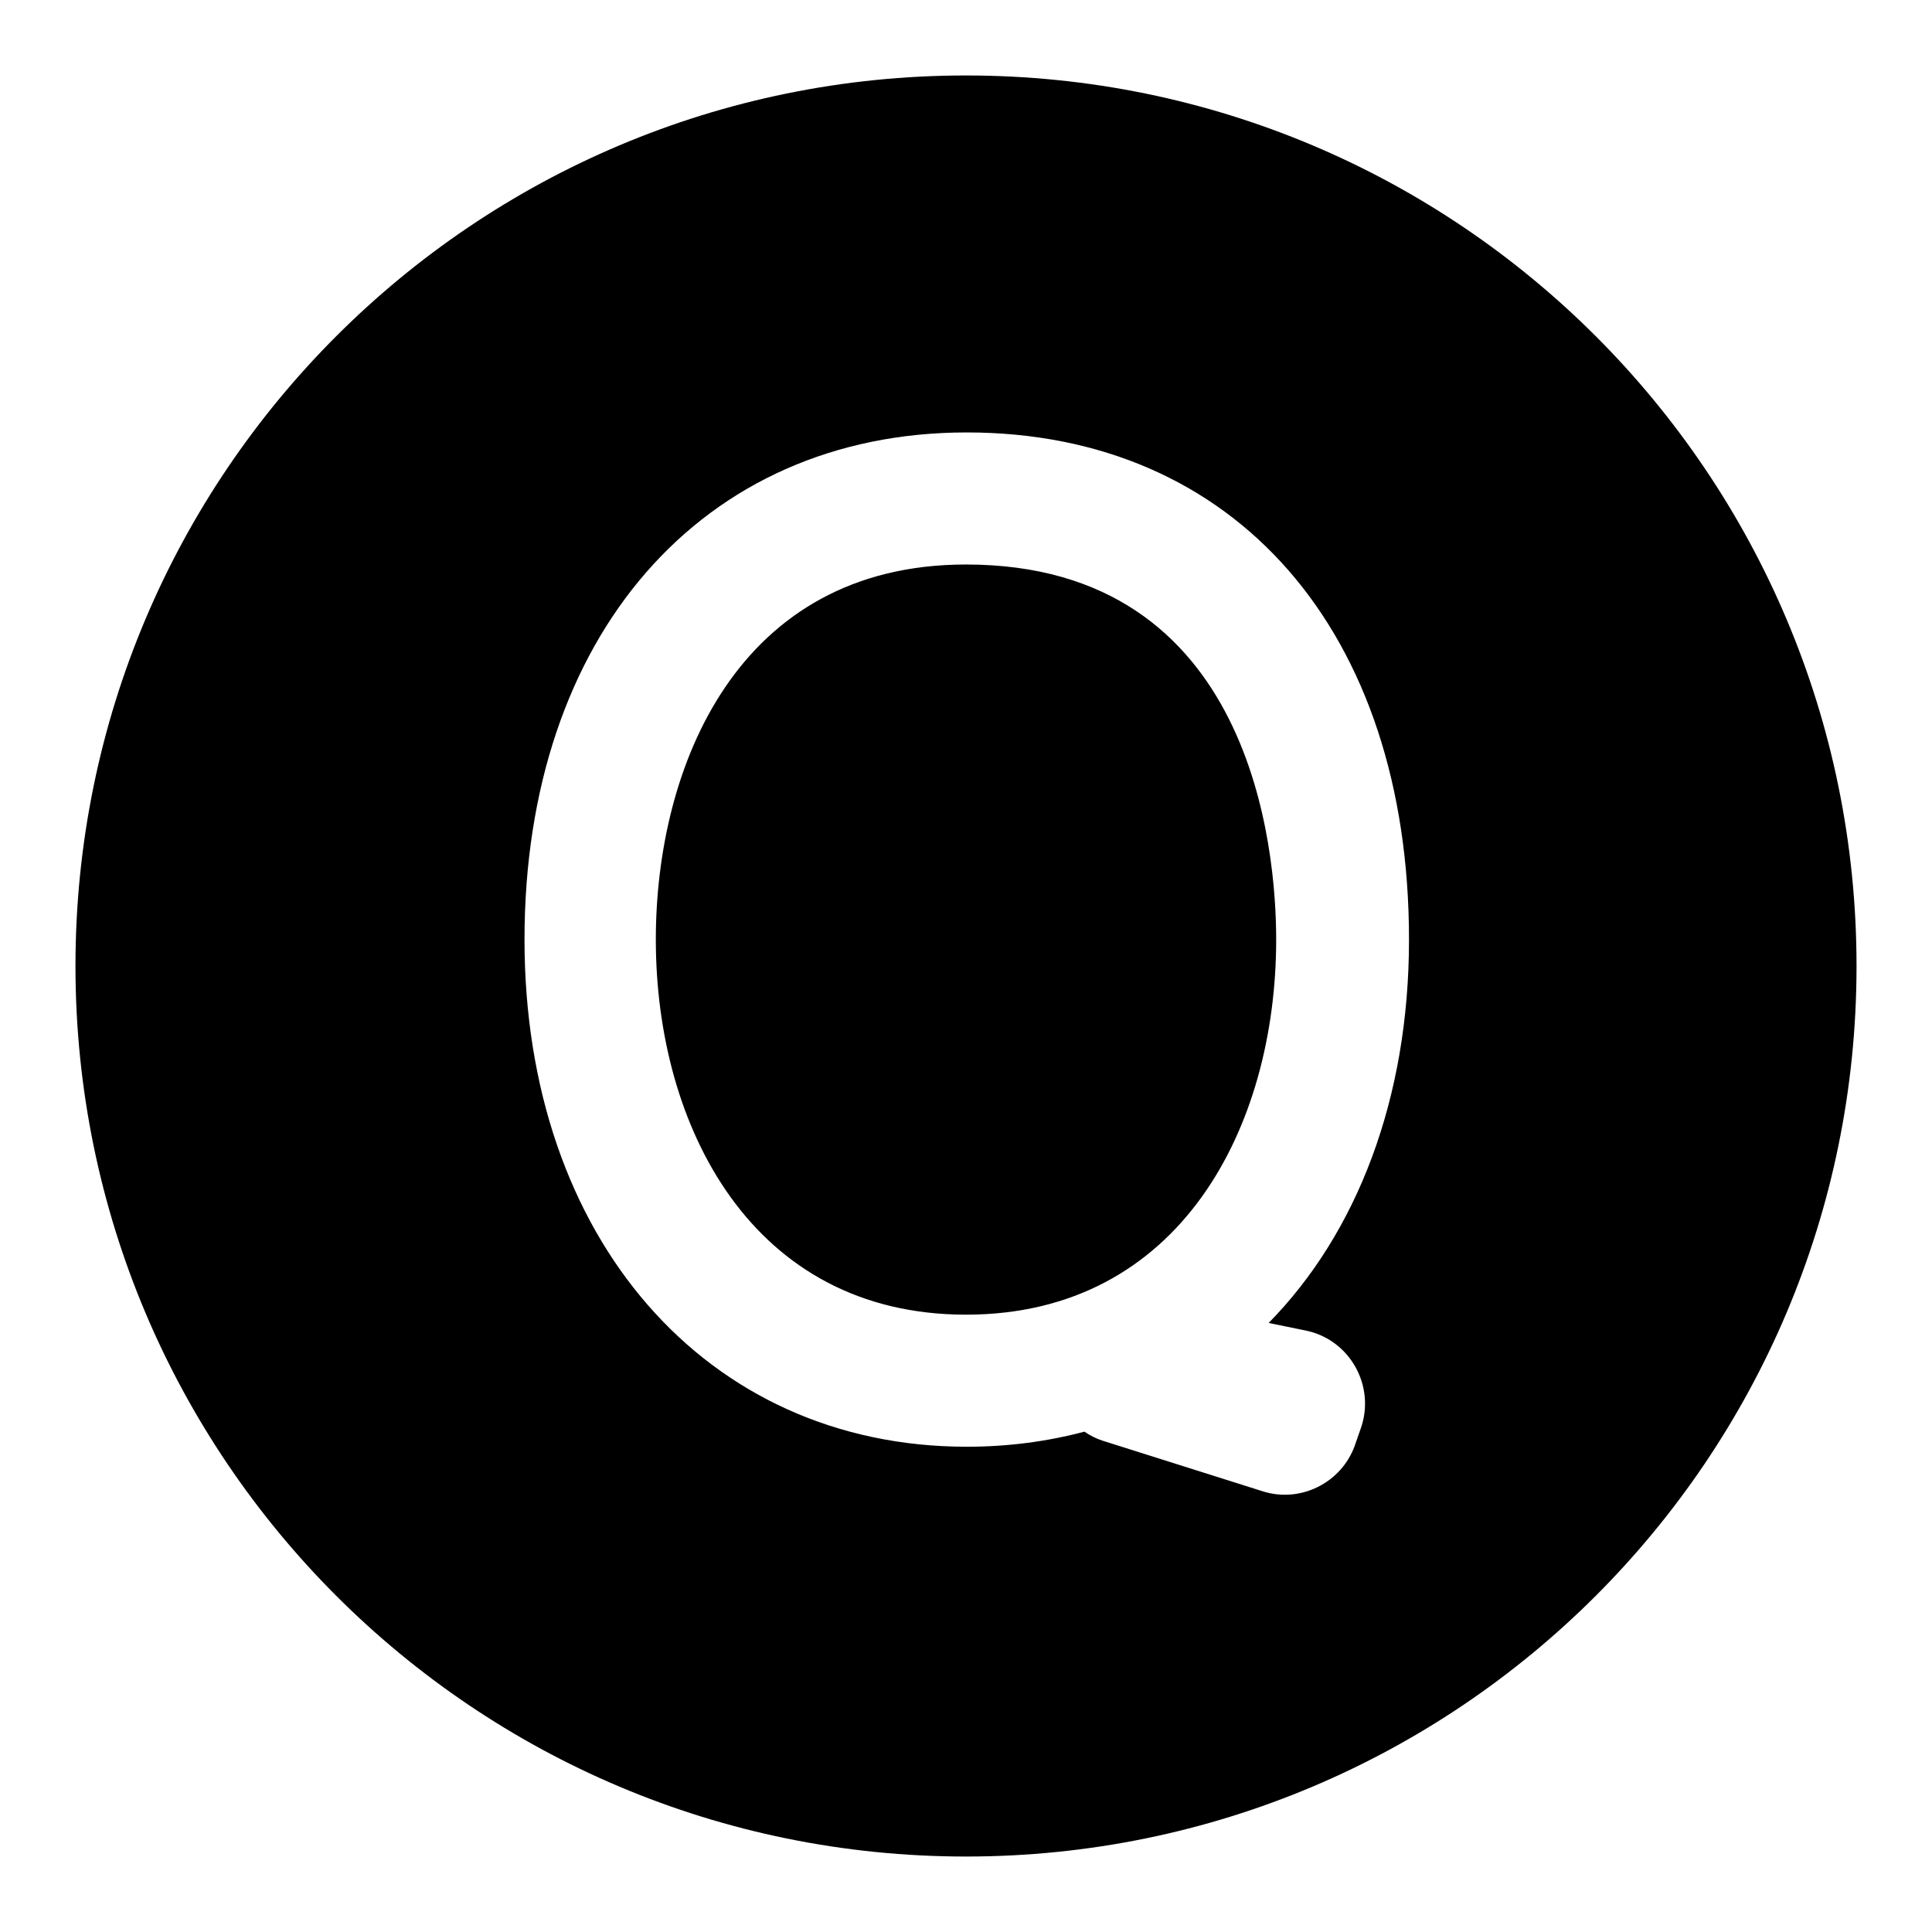 <?xml version="1.0" encoding="utf-8"?>
<!-- Svg Vector Icons : http://www.onlinewebfonts.com/icon -->
<!DOCTYPE svg PUBLIC "-//W3C//DTD SVG 1.1//EN" "http://www.w3.org/Graphics/SVG/1.1/DTD/svg11.dtd">
<svg version="1.1" xmlns="http://www.w3.org/2000/svg" xmlns:xlink="http://www.w3.org/1999/xlink" x="0px" y="0px" viewBox="0 0 256 256" enable-background="new 0 0 256 256" xml:space="preserve">
<g> <path fill="#000000" d="M169.1,124.5c0-11.7-3-49.7-41.1-49.7c-30.3,0-41.1,26.8-41.1,49.7c0,24.7,12.7,49.7,41.1,49.7 C156.4,174.2,169.1,149.3,169.1,124.5z M128,10C62.8,10,10,62.8,10,128c0,65.2,52.8,118,118,118c65.2,0,118-52.8,118-118 C246,62.8,193.2,10,128,10z M173,176.3c5.9,1.2,9.3,7.4,7.3,13l-0.8,2.3c-1.8,4.9-7.2,7.6-12.2,6l-21.2-6.7 c-0.9-0.3-1.7-0.7-2.4-1.2c-4.9,1.3-10.1,2-15.6,2c-34.5,0-58.6-27.6-58.6-67.2c0-40.2,23.5-67.2,58.6-67.2 c35.6,0,58.6,26.4,58.6,67.2c0,21.1-6.9,38.9-18.6,50.8L173,176.3z"/></g>
</svg>